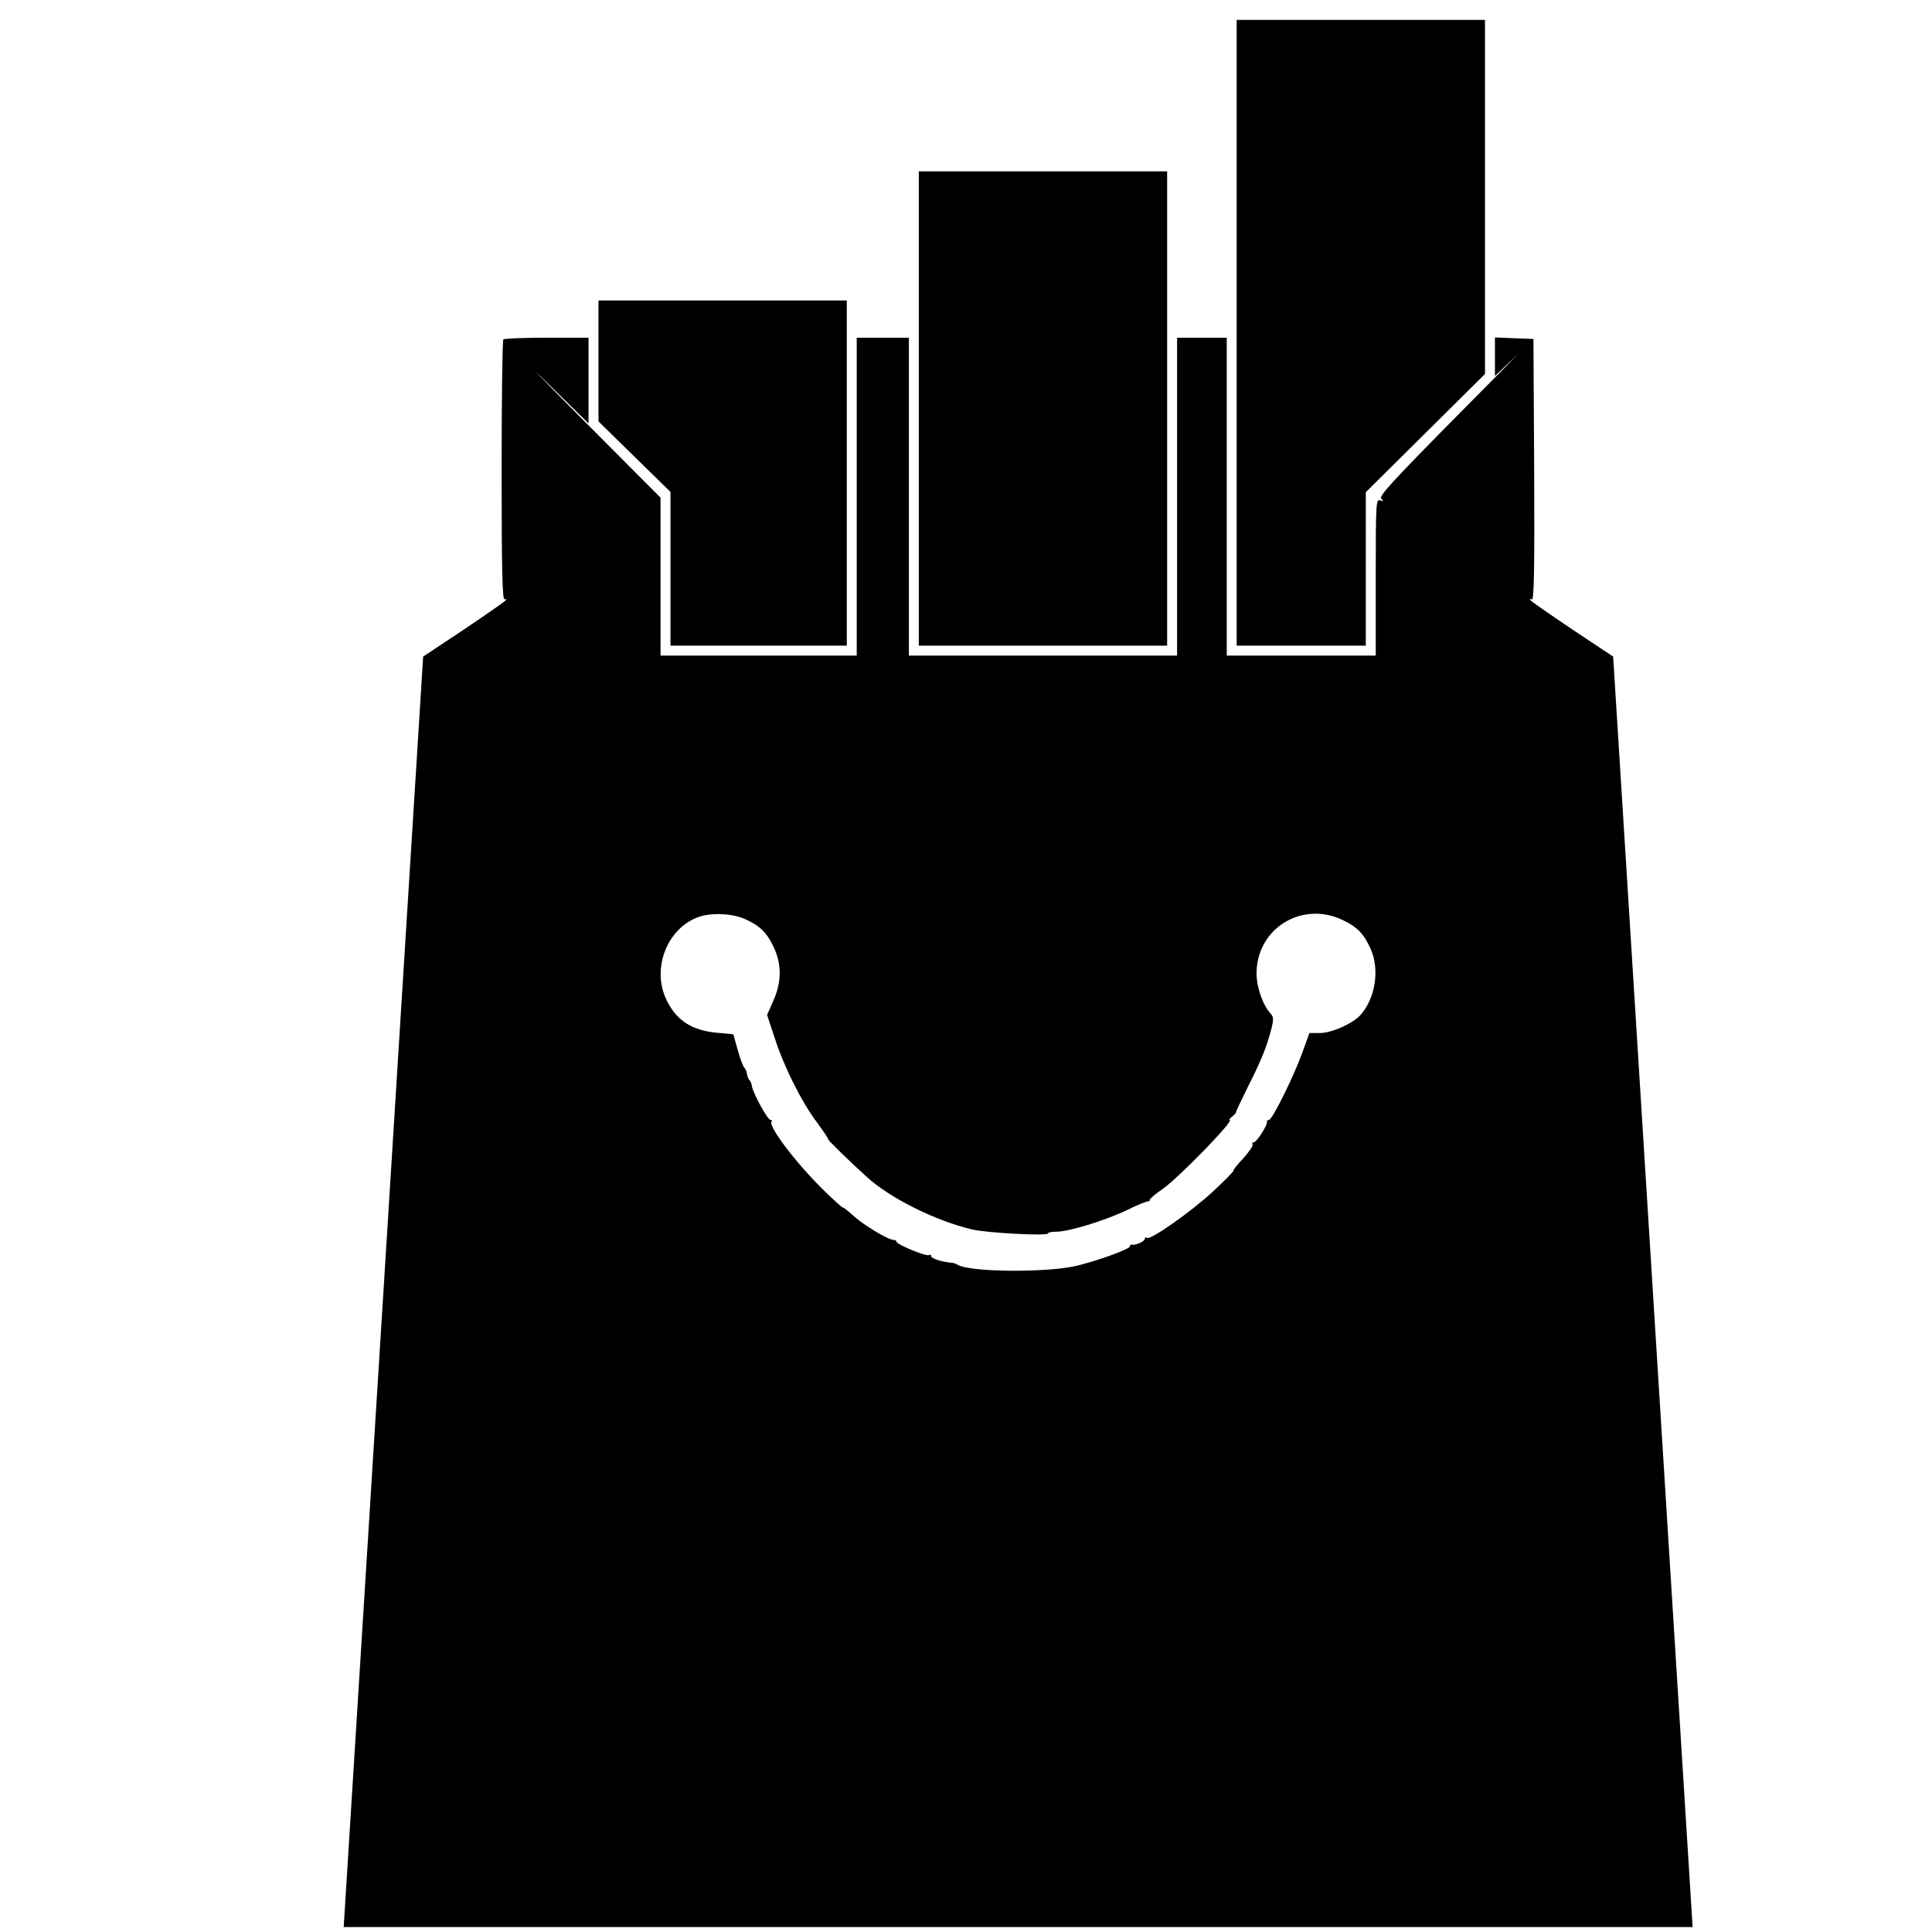 <?xml version="1.0" standalone="no"?>
<!DOCTYPE svg PUBLIC "-//W3C//DTD SVG 20010904//EN"
 "http://www.w3.org/TR/2001/REC-SVG-20010904/DTD/svg10.dtd">
<svg version="1.0" xmlns="http://www.w3.org/2000/svg"
 width="778pt" height="778pt" viewBox="0 0 778 778"
 preserveAspectRatio="xMidYMid meet">
<g transform="translate(0,778) scale(0.1,-0.1)"
fill="#000000" stroke="none">
<path d="M4980 6440 l0 -1260 260 0 260 0 0 309 0 309 240 238 240 238 0 713
0 713 -500 0 -500 0 0 -1260z"/>
<path d="M3700 6135 l0 -955 500 0 500 0 0 955 0 955 -500 0 -500 0 0 -955z"/>
<path d="M2410 6327 l0 -244 145 -142 145 -142 0 -310 0 -309 355 0 355 0 0
695 0 695 -500 0 -500 0 0 -243z"/>
<path d="M2027 6413 c-4 -3 -7 -242 -7 -530 0 -394 3 -522 12 -517 6 4 8 3 5
-3 -3 -5 -80 -58 -169 -118 l-164 -109 -160 -2558 -160 -2558 2716 0 2716 0
-160 2558 -160 2558 -164 109 c-89 60 -166 113 -169 118 -3 6 -1 7 6 3 8 -6
11 121 9 521 l-3 528 -77 3 -78 3 0 -78 0 -77 78 74 c42 41 -64 -67 -236 -240
-253 -256 -310 -318 -300 -328 11 -11 10 -12 -4 -7 -17 7 -18 -12 -18 -309 l0
-316 -300 0 -300 0 0 640 0 640 -100 0 -100 0 0 -640 0 -640 -540 0 -540 0 0
640 0 640 -105 0 -105 0 0 -640 0 -640 -395 0 -395 0 0 318 0 318 -313 314
c-172 173 -237 241 -145 150 l168 -165 0 173 0 172 -168 0 c-93 0 -172 -3
-175 -7z m973 -2334 c60 -27 88 -54 116 -114 32 -68 32 -140 -2 -215 l-25 -57
31 -94 c40 -122 109 -258 170 -339 26 -36 47 -66 45 -68 -2 -2 82 -85 155
-151 94 -86 277 -177 425 -212 60 -14 305 -27 305 -16 0 4 15 7 34 7 50 0 200
46 286 88 41 20 78 35 83 34 4 -1 7 2 7 6 0 5 24 25 53 45 63 44 289 276 269
277 -4 0 0 6 9 13 9 7 16 14 16 17 -1 3 22 50 49 105 53 105 76 162 94 233 9
37 9 47 -4 61 -31 34 -56 106 -56 161 0 180 181 293 345 216 60 -28 87 -56
114 -116 38 -84 20 -201 -42 -269 -32 -34 -115 -71 -163 -71 l-41 0 -28 -77
c-35 -98 -122 -273 -135 -273 -6 0 -9 -3 -8 -7 4 -12 -42 -83 -53 -83 -6 0 -8
-4 -5 -9 3 -5 -14 -29 -37 -55 -24 -25 -42 -48 -40 -50 2 -2 -33 -38 -79 -81
-89 -83 -254 -199 -269 -190 -5 4 -9 2 -9 -4 0 -10 -38 -27 -52 -23 -5 1 -8
-2 -8 -7 0 -10 -112 -52 -205 -76 -116 -31 -438 -29 -489 2 -6 4 -17 8 -26 8
-38 4 -80 17 -80 26 0 6 -4 8 -9 5 -11 -7 -131 43 -131 54 0 4 -6 7 -12 7 -21
0 -121 60 -161 97 -21 19 -40 34 -42 33 -3 -1 -37 30 -76 68 -112 109 -228
262 -212 279 4 3 2 6 -4 6 -12 0 -69 105 -75 135 -1 11 -6 22 -10 25 -3 3 -8
14 -10 25 -1 11 -7 23 -11 26 -4 3 -16 34 -26 70 l-18 64 -64 6 c-105 9 -169
52 -208 139 -56 124 7 282 131 327 52 19 137 15 188 -8z"/>
</g>
</svg>

